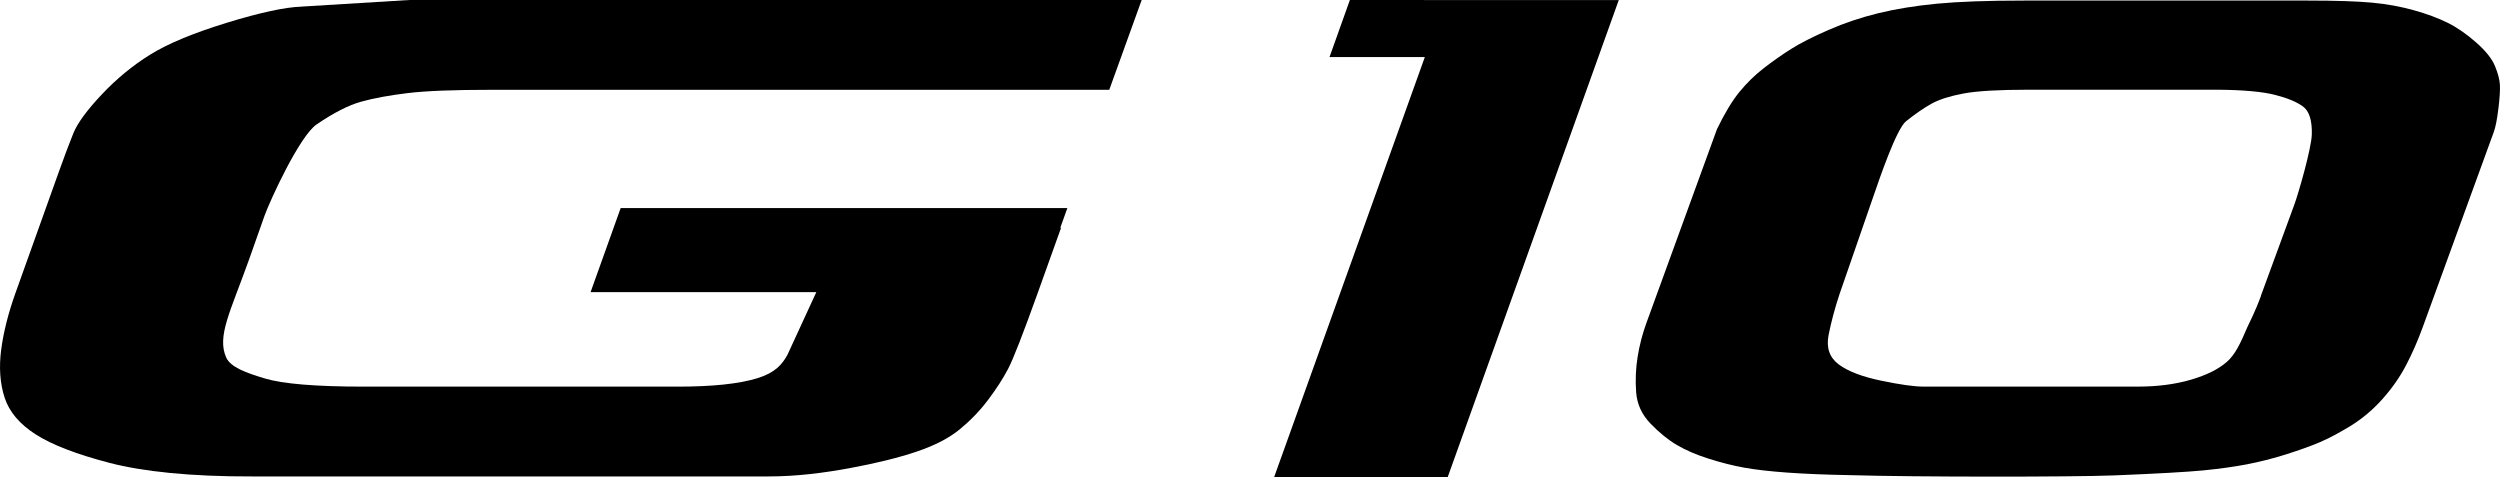 <?xml version="1.0" encoding="UTF-8"?>
<svg id="Capa_2" data-name="Capa 2" xmlns="http://www.w3.org/2000/svg" viewBox="0 0 574.57 109.63">
  <g id="Capa_1-2" data-name="Capa 1">
    <g>
      <path d="M69.27,1.53c-3.73.11-9.43,1.34-17.11,3.69-7.68,2.36-13.54,4.79-17.59,7.3-4.05,2.51-7.78,5.58-11.18,9.19-3.41,3.61-5.59,6.59-6.54,8.94-.95,2.35-2.06,5.29-3.32,8.82l-9.99,27.92c-1.64,4.6-2.74,8.94-3.27,13-.53,4.06-.27,7.73.79,10.99,1.06,3.27,3.44,6.09,7.15,8.46,3.71,2.38,9.36,4.56,16.95,6.54,7.6,1.98,18.57,3.17,32.91,3.12h118.52c6.41,0,12.66-.79,18.77-1.92,6.1-1.13,11.22-2.4,15.36-3.8,4.14-1.4,7.43-3.11,9.9-5.14,2.45-2.02,4.62-4.27,6.48-6.75,1.87-2.48,3.39-4.84,4.57-7.07,1.18-2.24,3.44-8.05,6.81-17.43l5.39-15.05h-.18l1.62-4.52h-102.66l-6.92,19.33h51.88l-6.66,14.46c-1.2,2.13-2.75,4.06-6.96,5.34s-10.27,1.91-18.19,1.91h-72.13c-11.07,0-18.69-.63-22.85-1.89-4.16-1.26-7.84-2.54-8.85-4.84-2.14-4.9.98-10.47,5.28-22.51l3.56-10.07c1.25-3.47,8.04-18.3,11.98-20.97,3.94-2.68,7.36-4.42,10.25-5.22,2.89-.8,6.43-1.45,10.64-1.96,4.2-.51,10.58-.76,19.16-.76h142.1L262.39,0H94.07l-24.8,1.52Z"/>
      <polyline points="310.24 0 305.56 13.11 327.47 13.11 292.84 109.63 332.73 109.63 372.04 .01 332.15 .01"/>
      <path d="M574.21,24.94c.29-2.43.4-4.24.34-5.43-.06-1.19-.44-2.63-1.13-4.32s-2.14-3.5-4.33-5.43c-2.19-1.93-4.37-3.44-6.54-4.52-2.18-1.08-4.77-2.05-7.79-2.89-3.02-.84-6.22-1.43-9.6-1.74-3.38-.32-8.29-.48-14.73-.48h-65.28c-8.29,0-14.94.24-19.91.71-4.98.48-9.48,1.2-13.49,2.18-4.02.98-7.84,2.26-11.47,3.85-3.64,1.58-6.52,3.05-8.65,4.39-2.13,1.35-4.21,2.81-6.26,4.4-2.05,1.59-3.92,3.41-5.6,5.47-1.68,2.05-3.4,4.91-5.16,8.55l-16.24,44.6c-.9,2.49-1.57,5.06-2,7.73-.43,2.67-.54,5.37-.34,8.12.2,2.75,1.31,5.17,3.33,7.25,2.02,2.09,4.04,3.72,6.06,4.91,2.02,1.19,4.45,2.23,7.29,3.13,2.83.9,5.55,1.59,8.16,2.06,2.61.47,5.94.85,9.98,1.14,4.04.29,8.93.49,14.67.59,14.24.43,50.49.44,60.39.05,9.91-.4,16.72-.79,20.47-1.15,3.73-.37,7.06-.83,9.99-1.39,2.93-.56,5.94-1.32,9.02-2.29,3.08-.98,5.65-1.9,7.71-2.77,2.06-.88,4.43-2.13,7.1-3.76,2.67-1.64,5.11-3.69,7.31-6.14,2.2-2.46,4.02-5.05,5.46-7.8,1.43-2.74,2.71-5.65,3.82-8.71l16.35-44.91c.42-1.16.77-2.96,1.06-5.39M519.63,68.02c-.39,1.05-1.27,3.42-3.09,7.09-1.64,3.85-2.81,6.35-4.73,8.04-1.92,1.69-4.68,3.07-8.29,4.12-3.6,1.05-7.63,1.58-12.11,1.58h-49.37c-2.08,0-5.29-.44-9.65-1.35-4.36-.9-7.62-2.14-9.77-3.72-2.14-1.59-2.93-3.85-2.36-6.78.58-2.93,1.41-6.06,2.51-9.39l7.71-22.26c1.7-4.97,5.43-15.76,7.58-17.48,2.15-1.72,4.11-3.06,5.88-4.05,1.77-.97,4.23-1.75,7.38-2.34,3.15-.58,8.1-.86,14.84-.86h43.6c5.86.05,10.23.45,13.12,1.19,2.88.73,5.03,1.64,6.44,2.69,1.41,1.05,2.08,3.18,2,6.37-.07,3.2-3.06,13.55-4.01,16.14l-7.7,20.99Z"/>
    </g>
  </g>
</svg>